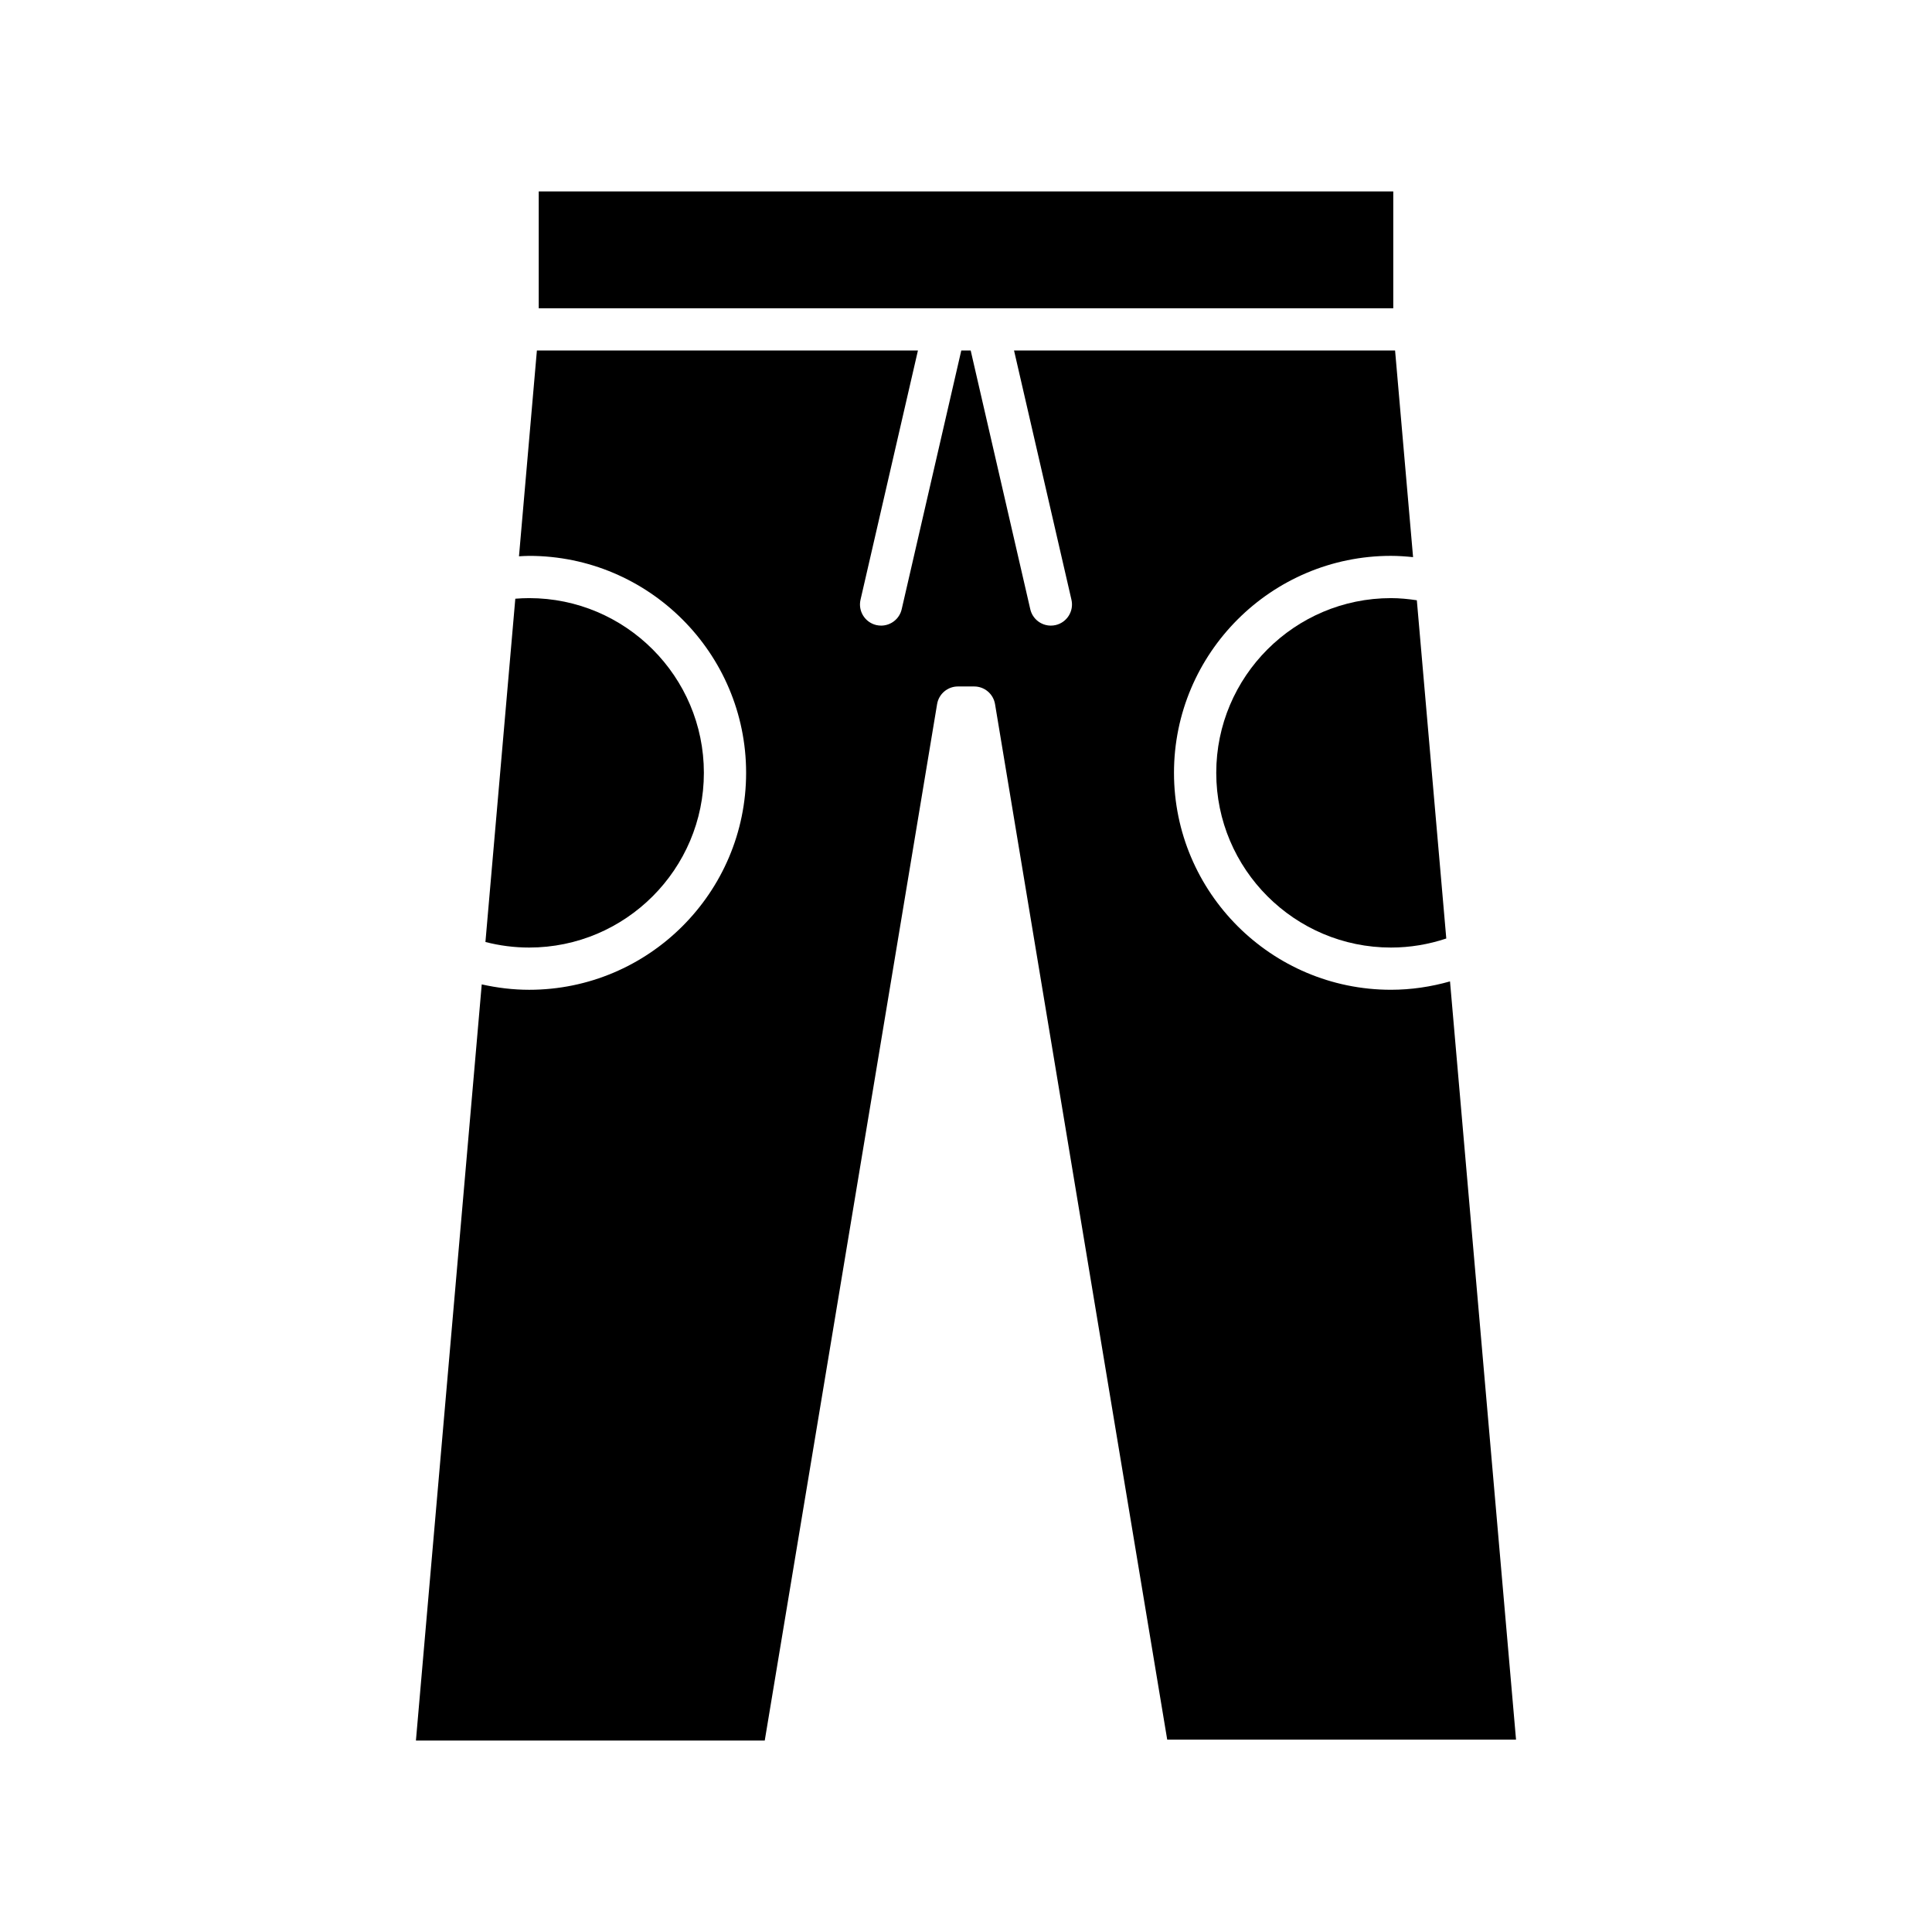 <?xml version="1.0" encoding="UTF-8"?>
<!-- Uploaded to: ICON Repo, www.iconrepo.com, Generator: ICON Repo Mixer Tools -->
<svg fill="#000000" width="800px" height="800px" version="1.1" viewBox="144 144 512 512" xmlns="http://www.w3.org/2000/svg">
 <g>
  <path d="m466.32 348.81c0 25.527 20.773 46.301 46.305 46.301 5.039 0 9.949-0.828 14.656-2.398l-7.805-89.637c-2.266-0.336-4.547-0.566-6.852-0.566-25.531 0-46.305 20.77-46.305 46.301z"/>
  <path d="m286.77 194.73h226.46v30.965h-226.46z"/>
  <path d="m284.23 395.11c25.531 0 46.305-20.77 46.305-46.301s-20.773-46.301-46.305-46.301c-1.227 0-2.449 0.059-3.668 0.156l-7.918 90.973c3.762 0.969 7.641 1.473 11.586 1.473z"/>
  <path d="m392.34 330.6c0.449-2.699 2.781-4.68 5.519-4.68h4.312c2.738 0 5.074 1.98 5.523 4.68l45.629 274.42h92.441l-17.496-200.94c-5.066 1.434-10.293 2.219-15.648 2.219-31.707 0-57.5-25.793-57.5-57.496s25.793-57.496 57.5-57.496c1.961 0 3.914 0.145 5.859 0.34l-4.769-54.762h-100.98l15.215 66.051c0.695 3.016-1.188 6.019-4.199 6.715-0.422 0.094-0.848 0.141-1.262 0.141-2.547 0-4.856-1.75-5.449-4.34l-15.793-68.566h-2.492l-15.793 68.566c-0.594 2.59-2.902 4.34-5.449 4.34-0.414 0-0.836-0.047-1.262-0.141-3.012-0.695-4.894-3.699-4.199-6.715l15.215-66.051h-100.98l-4.746 54.539c0.898-0.043 1.793-0.113 2.691-0.113 31.707 0 57.5 25.793 57.5 57.496s-25.793 57.496-57.5 57.496c-4.262 0-8.457-0.516-12.562-1.43l-17.441 200.39h92.441z"/>
 </g>
</svg>